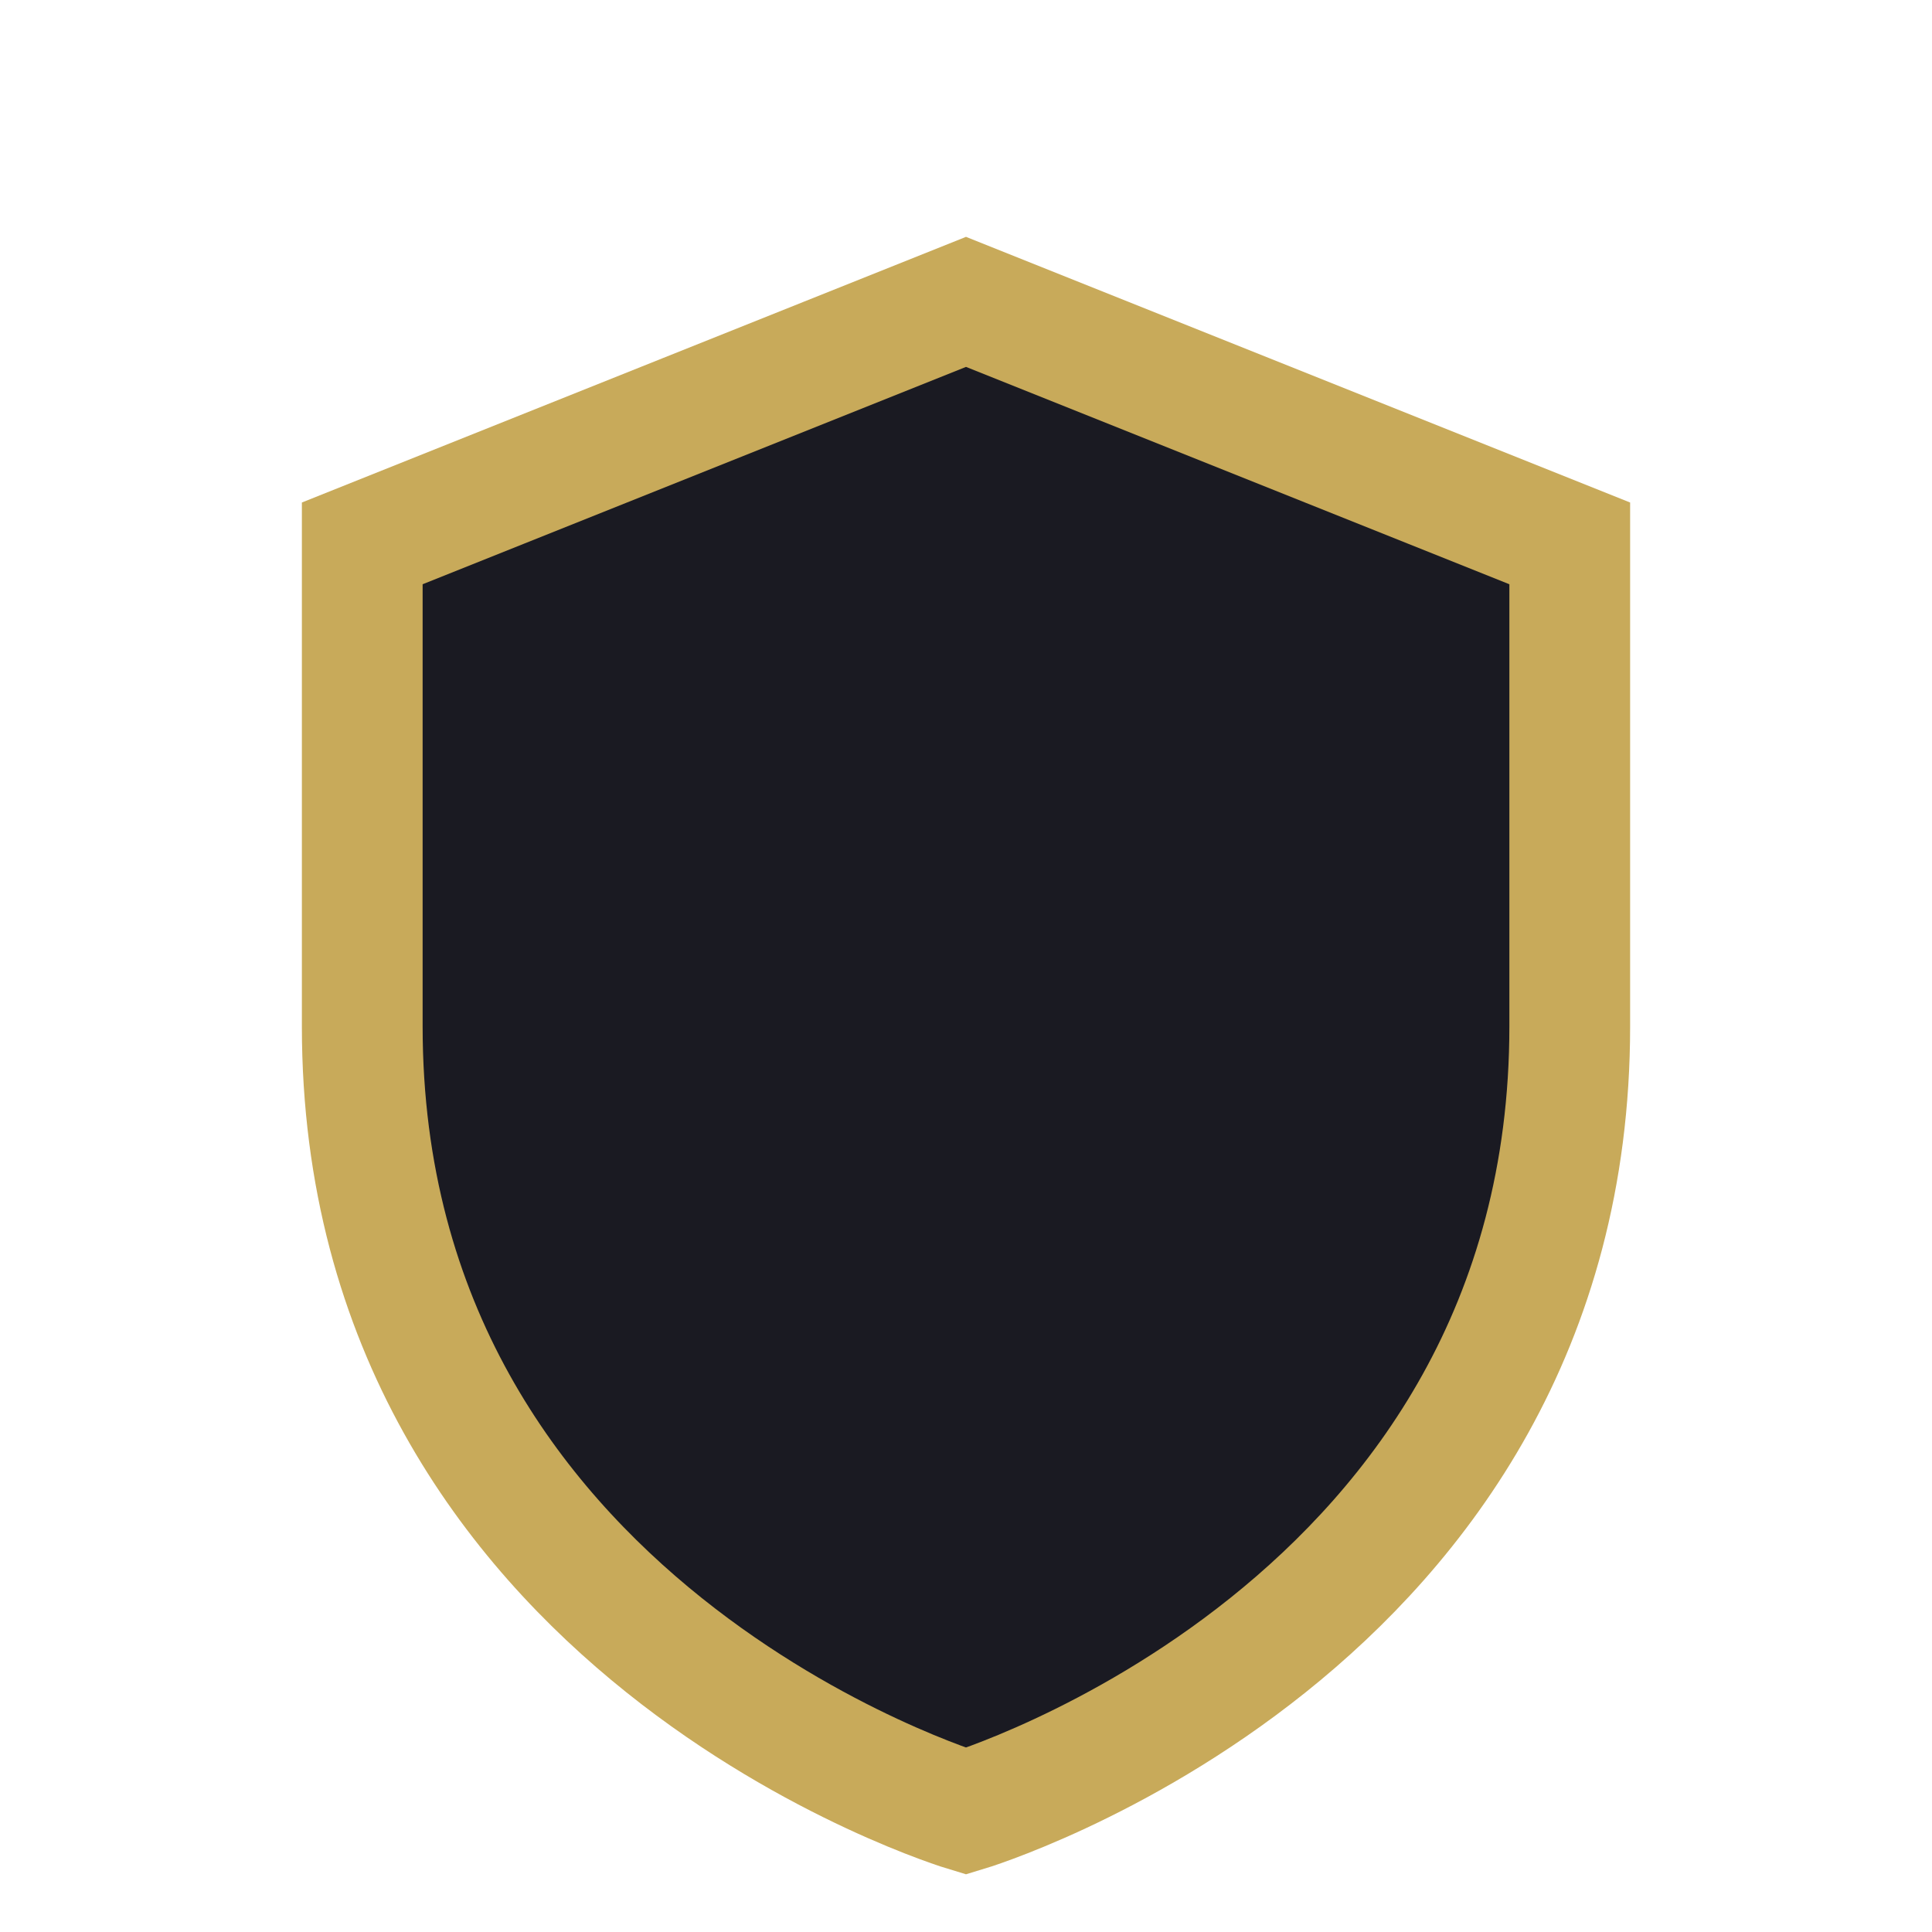 <?xml version="1.0" encoding="UTF-8"?>
<svg xmlns="http://www.w3.org/2000/svg" width="32" height="32" viewBox="0 0 32 32"><path d="M16 5l10 4v8c0 10-10 13-10 13S6 27 6 17V9z" fill="#1A1A22" stroke="#C8AA5A" stroke-width="2"/></svg>